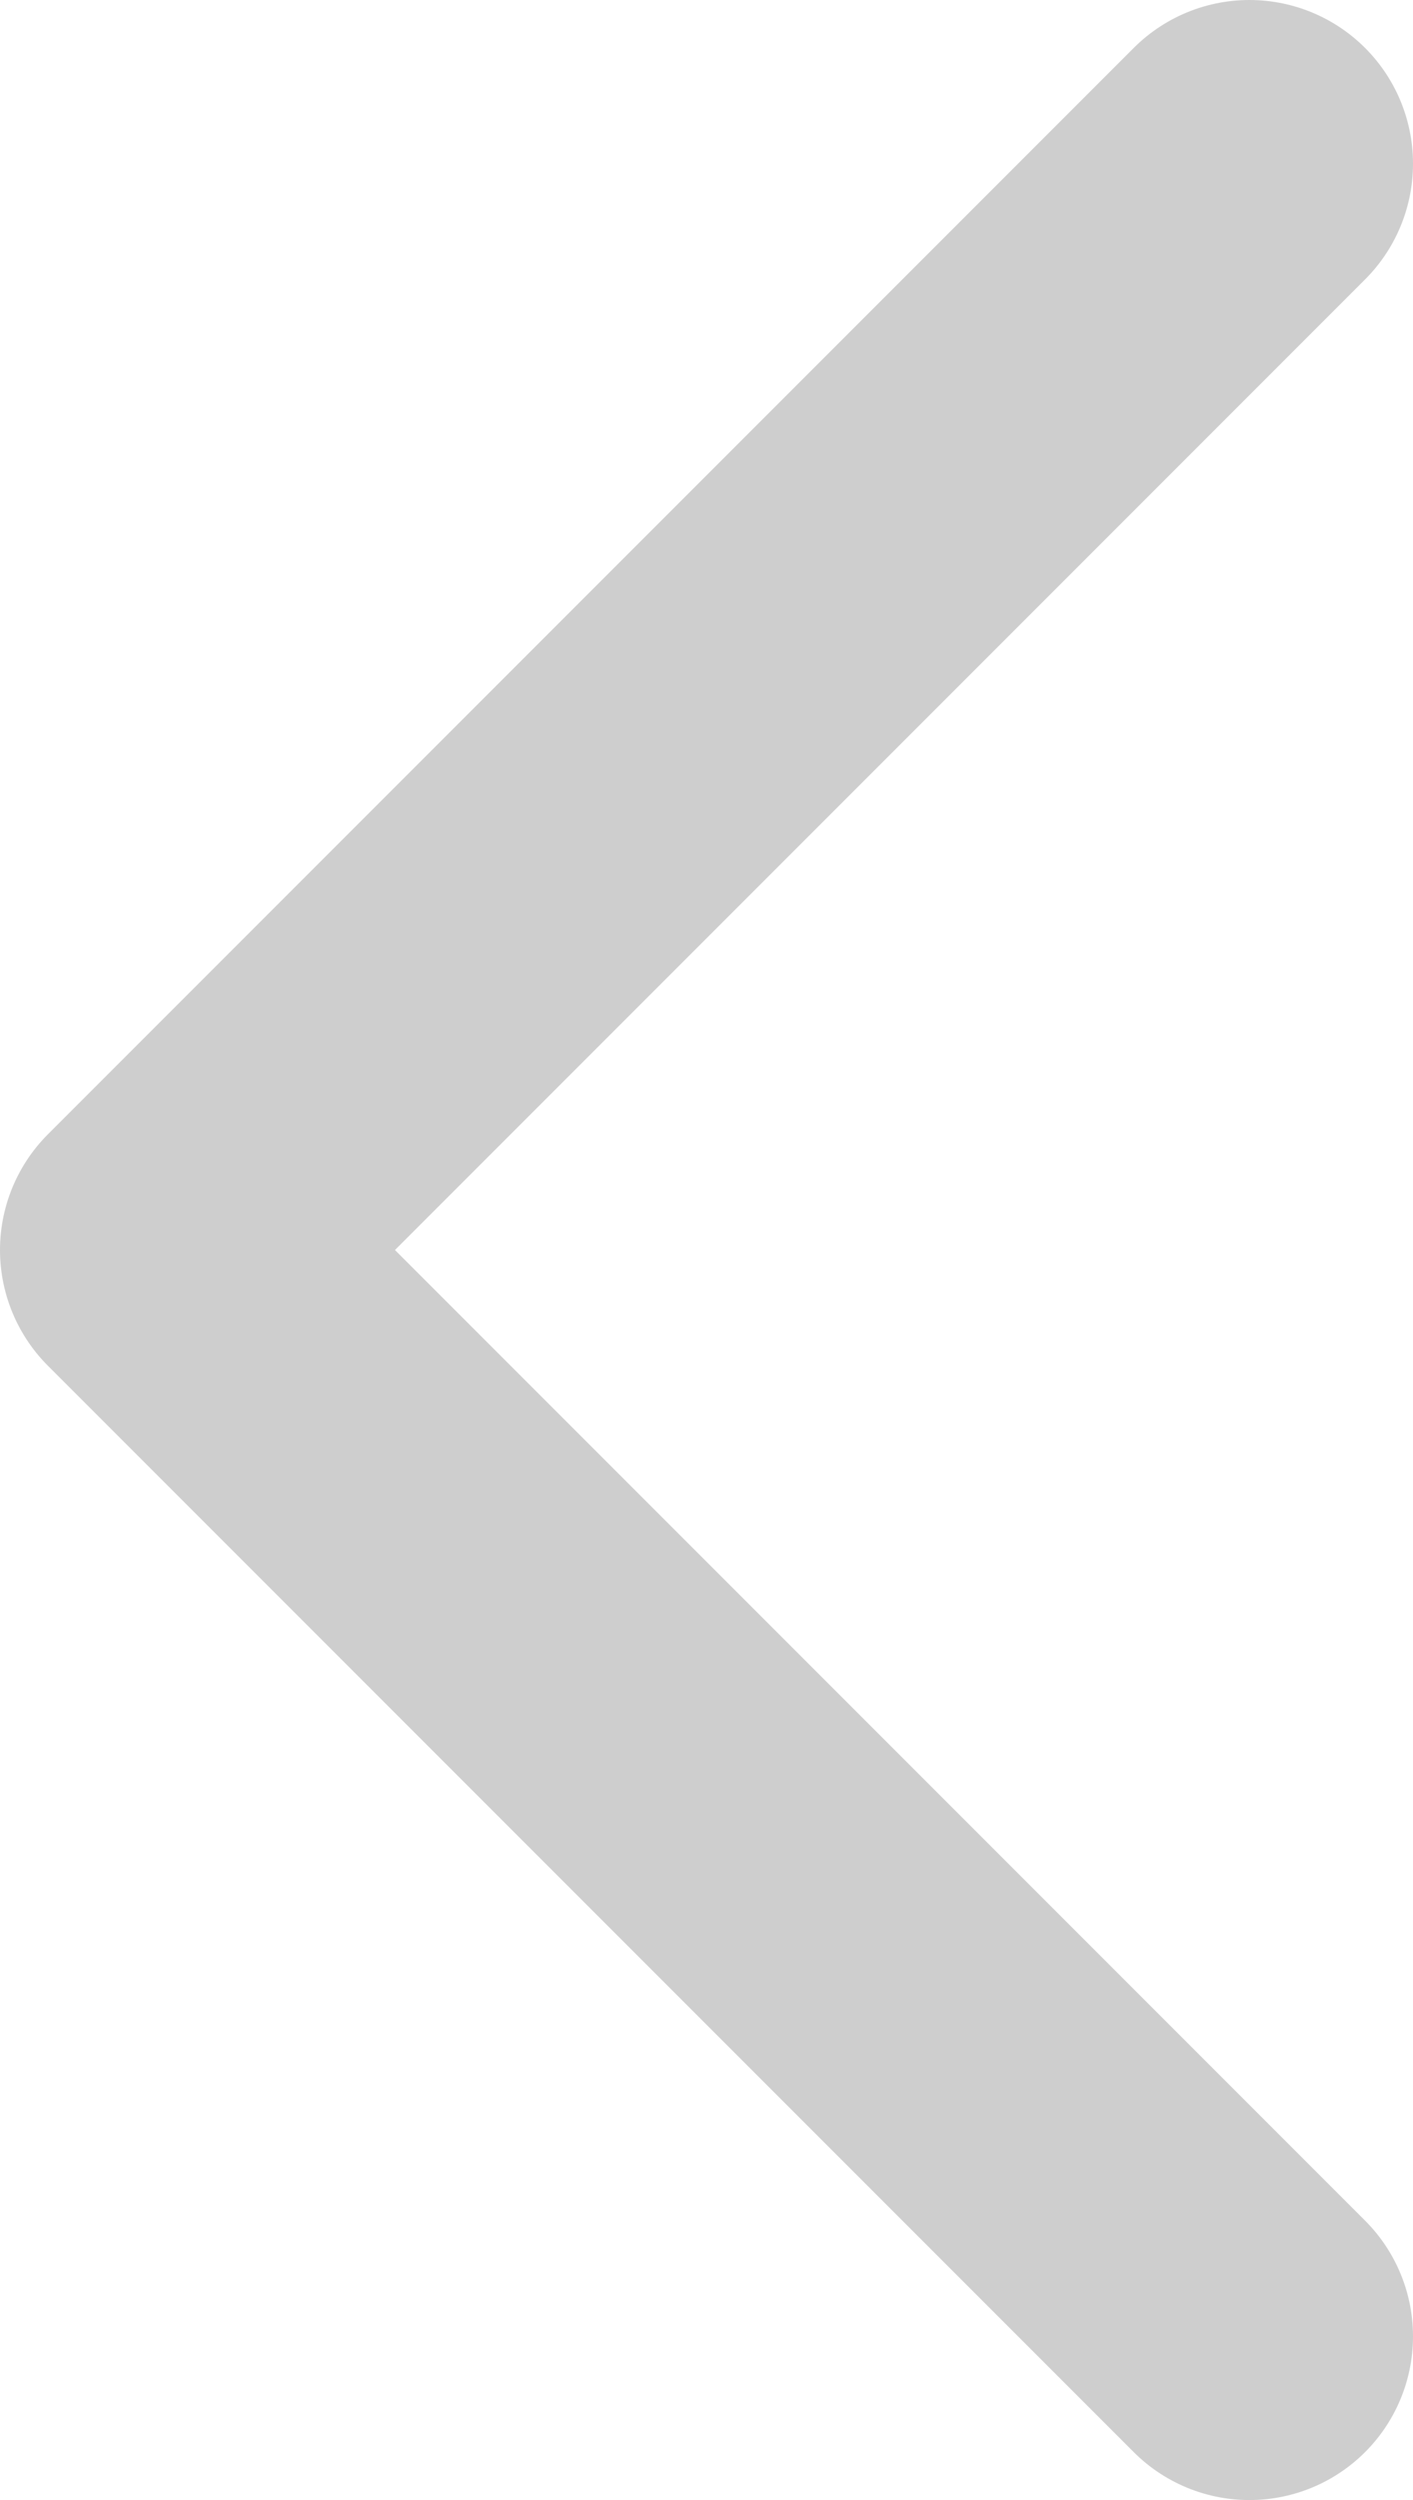 <?xml version="1.0" encoding="utf-8"?>
<svg xmlns="http://www.w3.org/2000/svg" width="8.637" height="15.274" viewBox="0 0 8.637 15.274"><path d="M1587.158,432.812l6.637,6.637,6.637-6.637" transform="translate(440.449 -1586.158) rotate(90)" fill="none" stroke="#cecece" stroke-linecap="round" stroke-linejoin="round" stroke-width="2"/></svg>